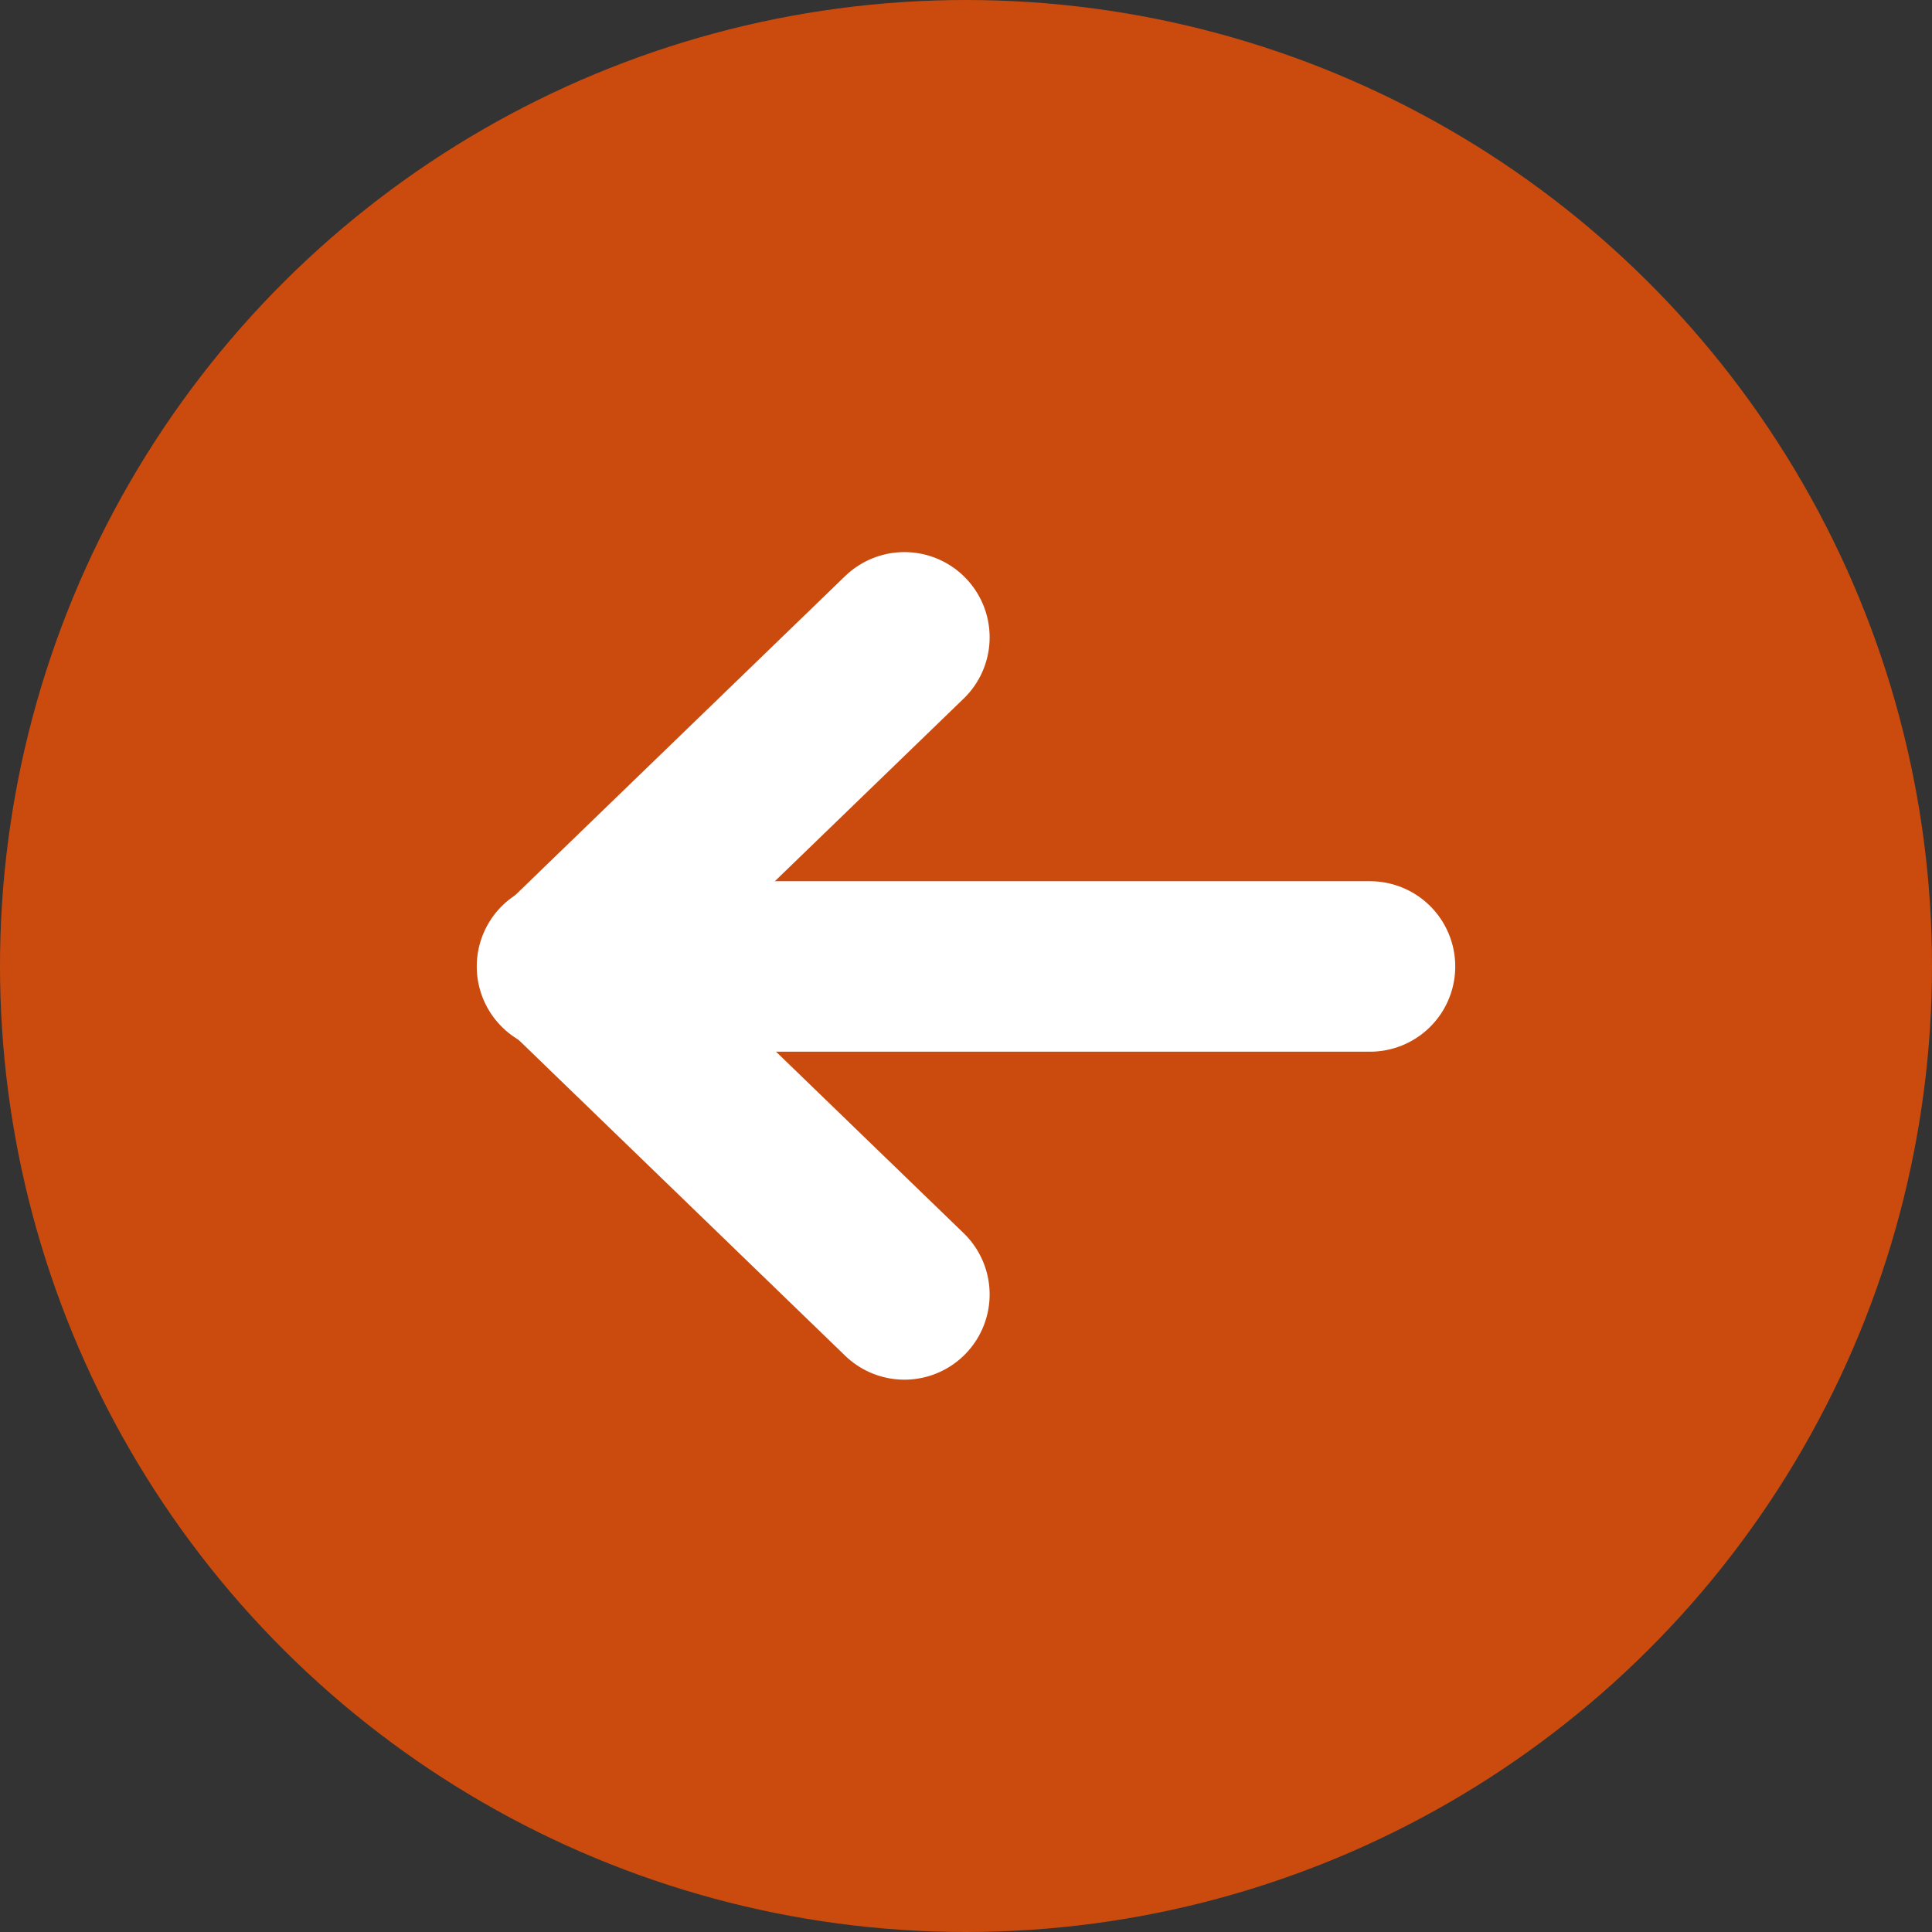 <svg xmlns="http://www.w3.org/2000/svg" width="17" height="17" viewBox="0 0 17 17">
  <rect x="0" y="0" width="17" height="17" fill="#333333" stroke="none"/>
  <g id="_7.0-back-arrow" data-name="7.0-back-arrow" transform="translate(461 -346) rotate(90)">
    <circle id="Ellipse_193" data-name="Ellipse 193" cx="8.5" cy="8.5" r="8.5" transform="translate(346 444)" fill="#ca4b0d"/>
    <g id="Group_13401" data-name="Group 13401" transform="translate(2.371 -28.434)">
      <line id="Line_1" data-name="Line 1" y1="7.11" transform="translate(352.133 477.379)" fill="none" stroke="#fff" stroke-linecap="round" stroke-linejoin="round" stroke-width="1.5"/>
      <path id="Path_2" data-name="Path 2" d="M376.782,9691l-2.891,2.989L371,9691" transform="translate(-21.763 -9209.524)" fill="none" stroke="#fff" stroke-linecap="round" stroke-linejoin="round" stroke-width="1.5"/>
    </g>
  </g>
</svg>
